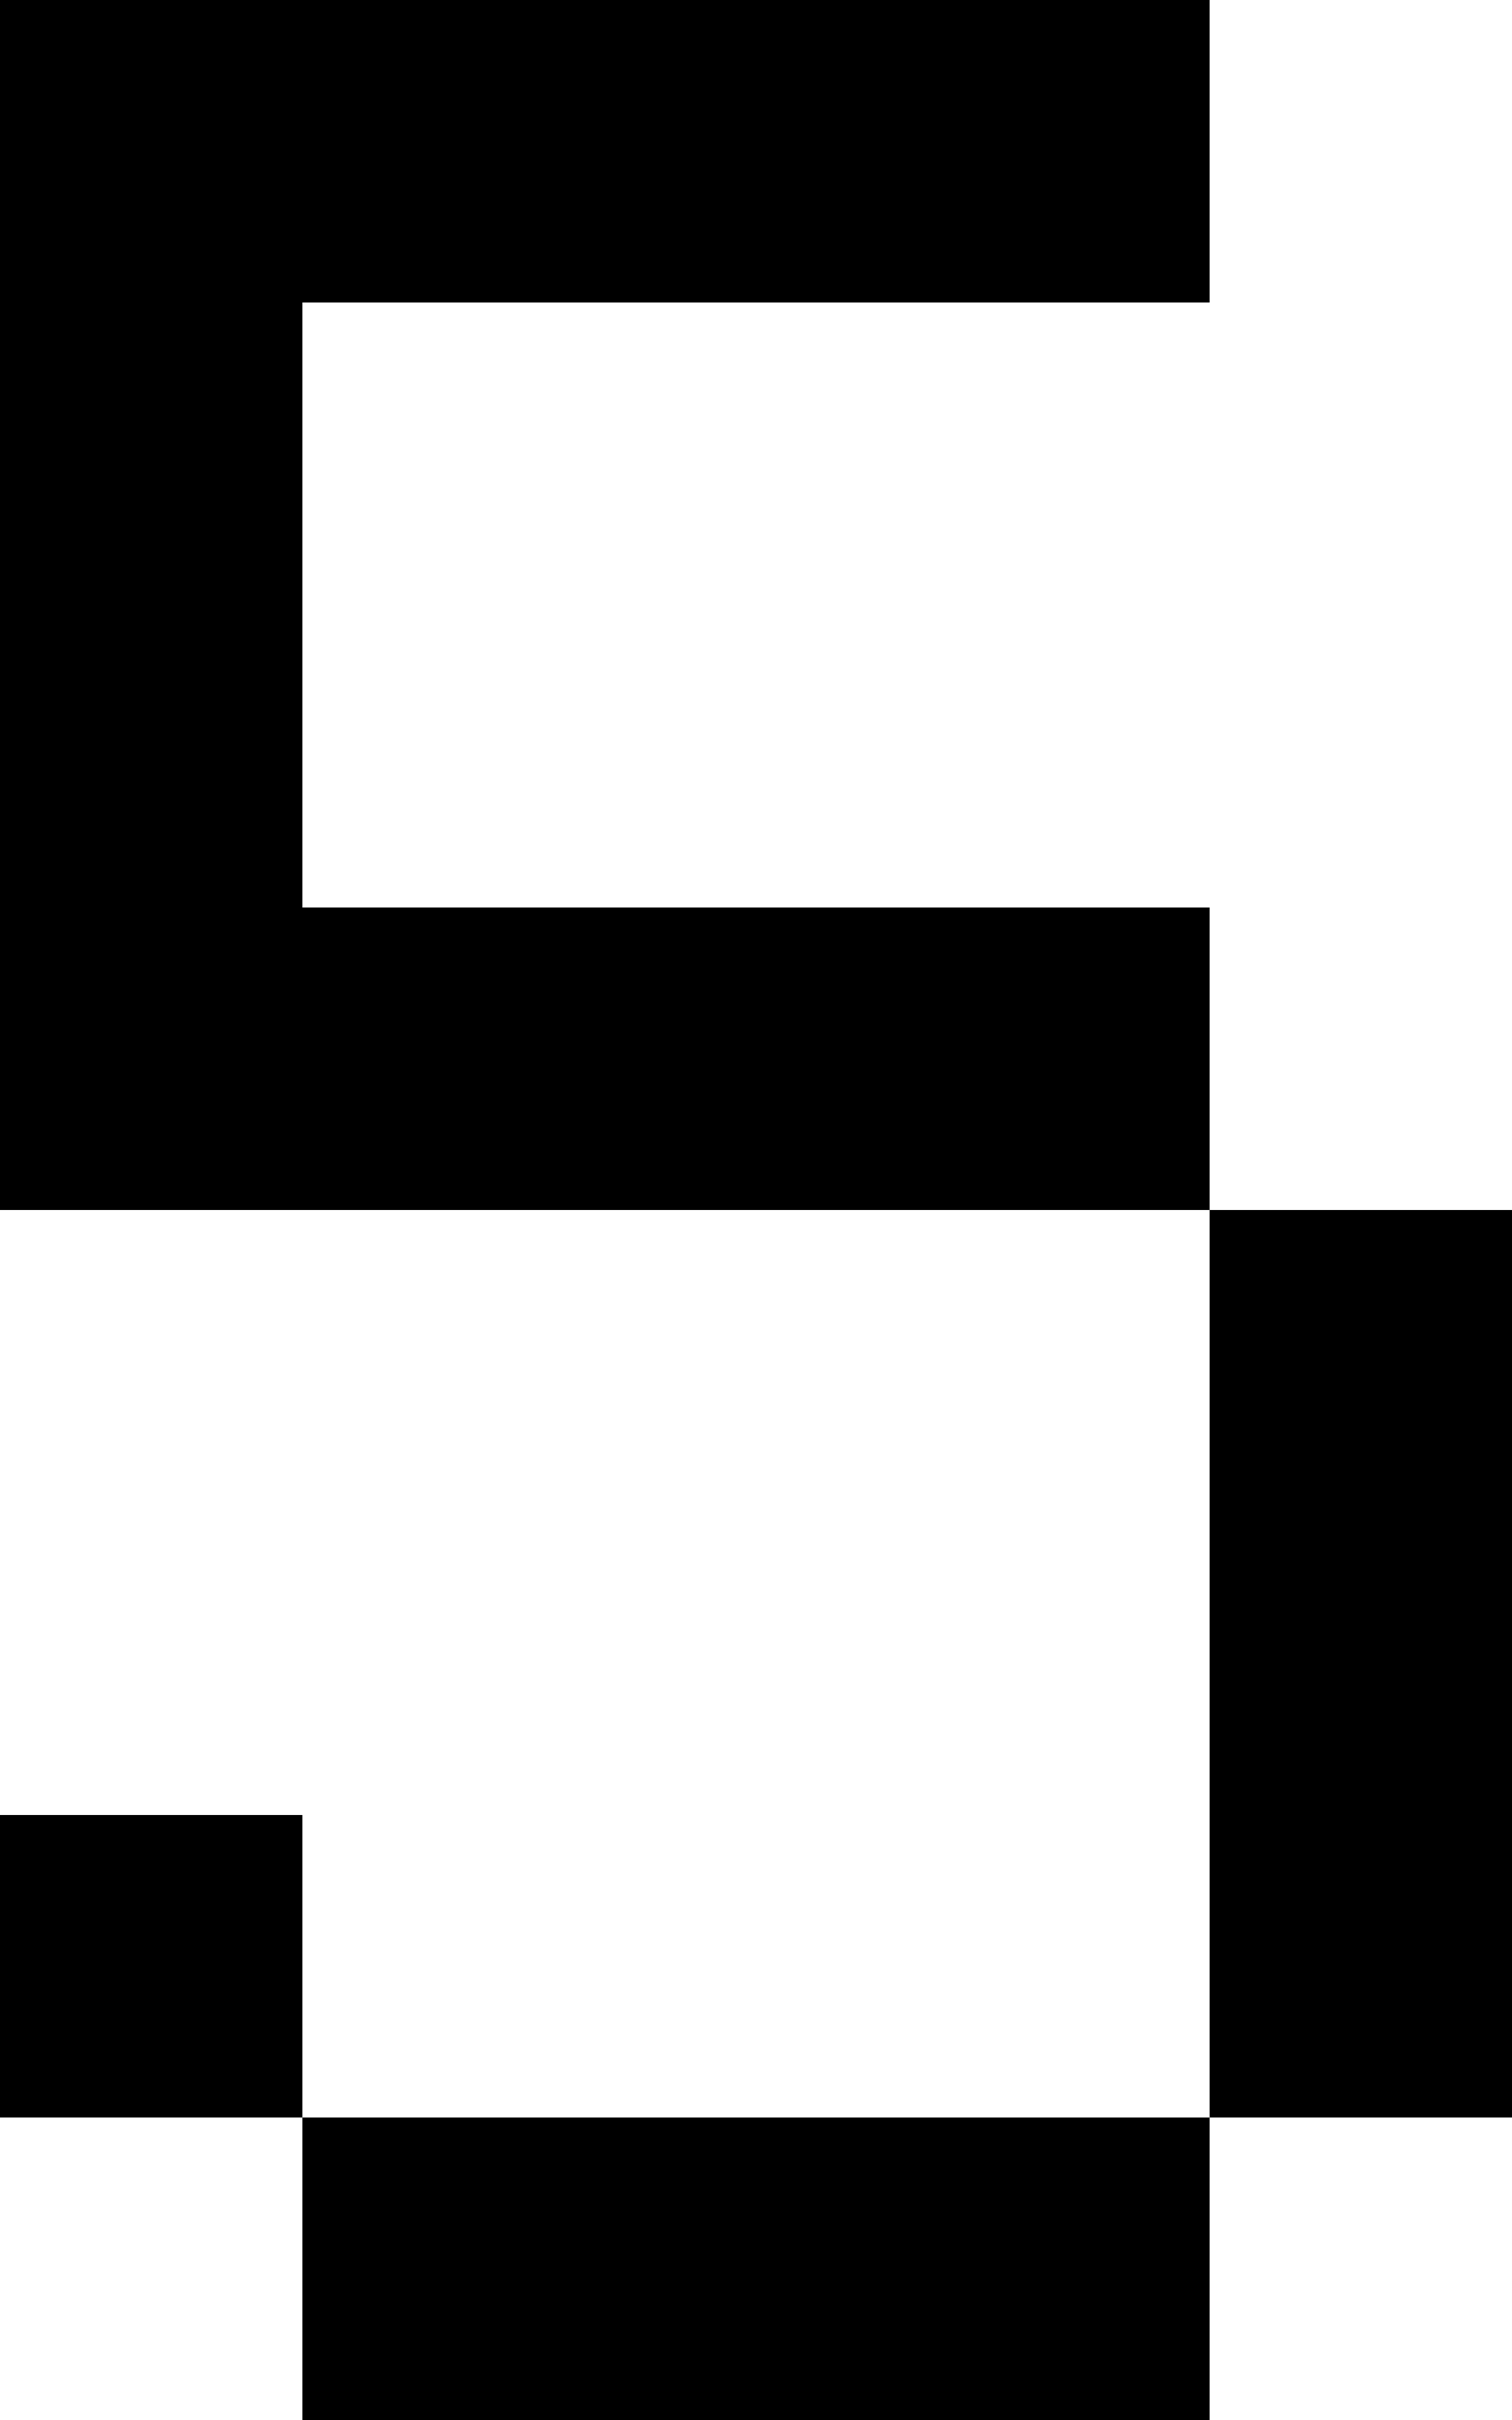<?xml version="1.0" encoding="utf-8"?>
<!-- Generator: Adobe Illustrator 23.0.3, SVG Export Plug-In . SVG Version: 6.00 Build 0)  -->
<svg xmlns="http://www.w3.org/2000/svg" xmlns:xlink="http://www.w3.org/1999/xlink" x="0px" y="0px" viewBox="0 0 25 40" style="enable-background:new 0 0 25 40;" xml:space="preserve">
<g>
	<polygon points="20,20 20,25 20,30 20,35 25,35 25,30 25,25 25,20" />
	<polygon points="15,15 10,15 5,15 5,10 5,5 10,5 15,5 20,5 20,0 15,0 10,0 5,0 0,0 0,5 0,10 0,15 0,20 5,20 10,20 15,20 20,20    20,15" />
	<polygon points="10,35 5,35 5,40 10,40 15,40 20,40 20,35 15,35" />
	<rect y="30" width="5" height="5" />
</g>
</svg>
